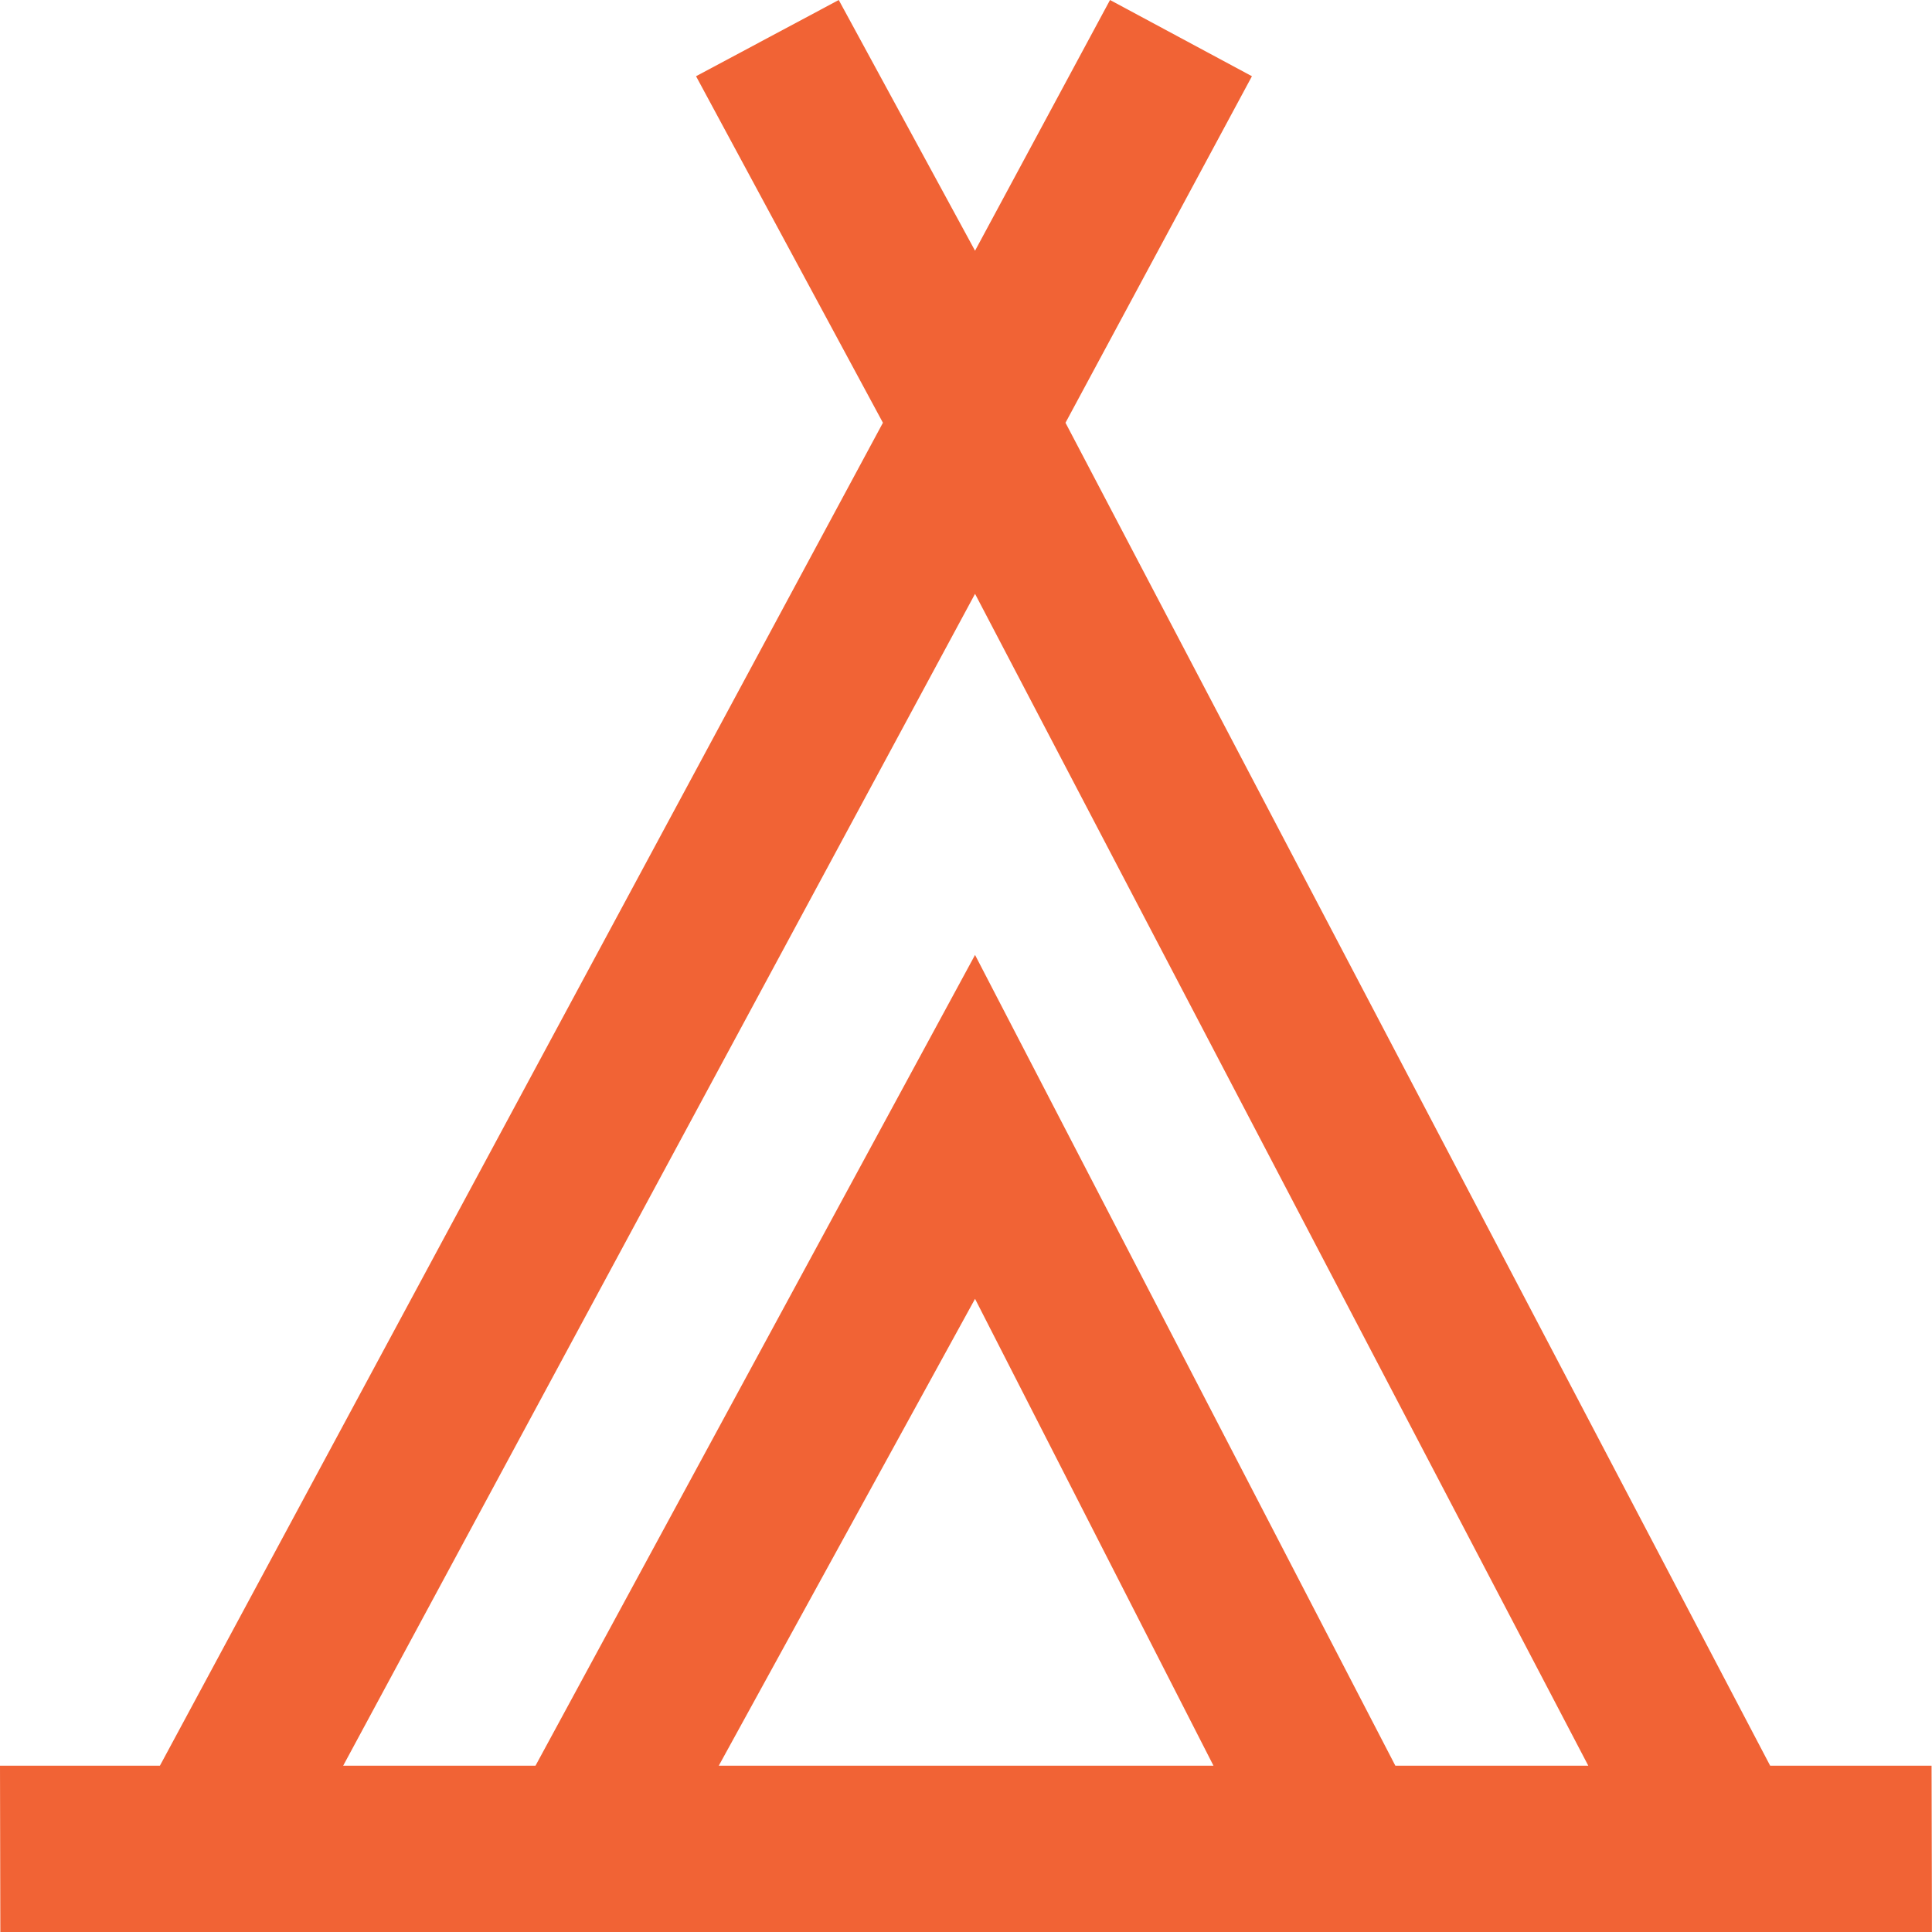 <?xml version="1.0" encoding="UTF-8"?>
<svg width="22px" height="22px" viewBox="0 0 22 22" version="1.1" xmlns="http://www.w3.org/2000/svg" xmlns:xlink="http://www.w3.org/1999/xlink">
    <title>ico_tent</title>
    <g id="Listing-details-page" stroke="none" stroke-width="1" fill="none" fill-rule="evenodd">
        <g id="Listing_details_page_mobile" transform="translate(-16, -16)" fill="#F16335">
            <path d="M28.64,16 L27.103,18.855 L25.551,16 L23.926,16.868 L26.054,20.814 L17.821,36.106 L16,36.106 L16.004,38 L37.999,38 L37.999,37.81 L37.995,36.106 L36.157,36.106 L28.133,20.814 L30.256,16.868 L28.64,16 Z M27.103,22.762 L34.086,36.106 L31.889,36.106 L27.103,26.874 L22.098,36.106 L19.908,36.106 L27.103,22.762 Z M27.103,30.79 L29.818,36.106 L24.185,36.106 L27.103,30.79 Z" id="ico_tent"></path>
        </g>
    </g>
</svg>